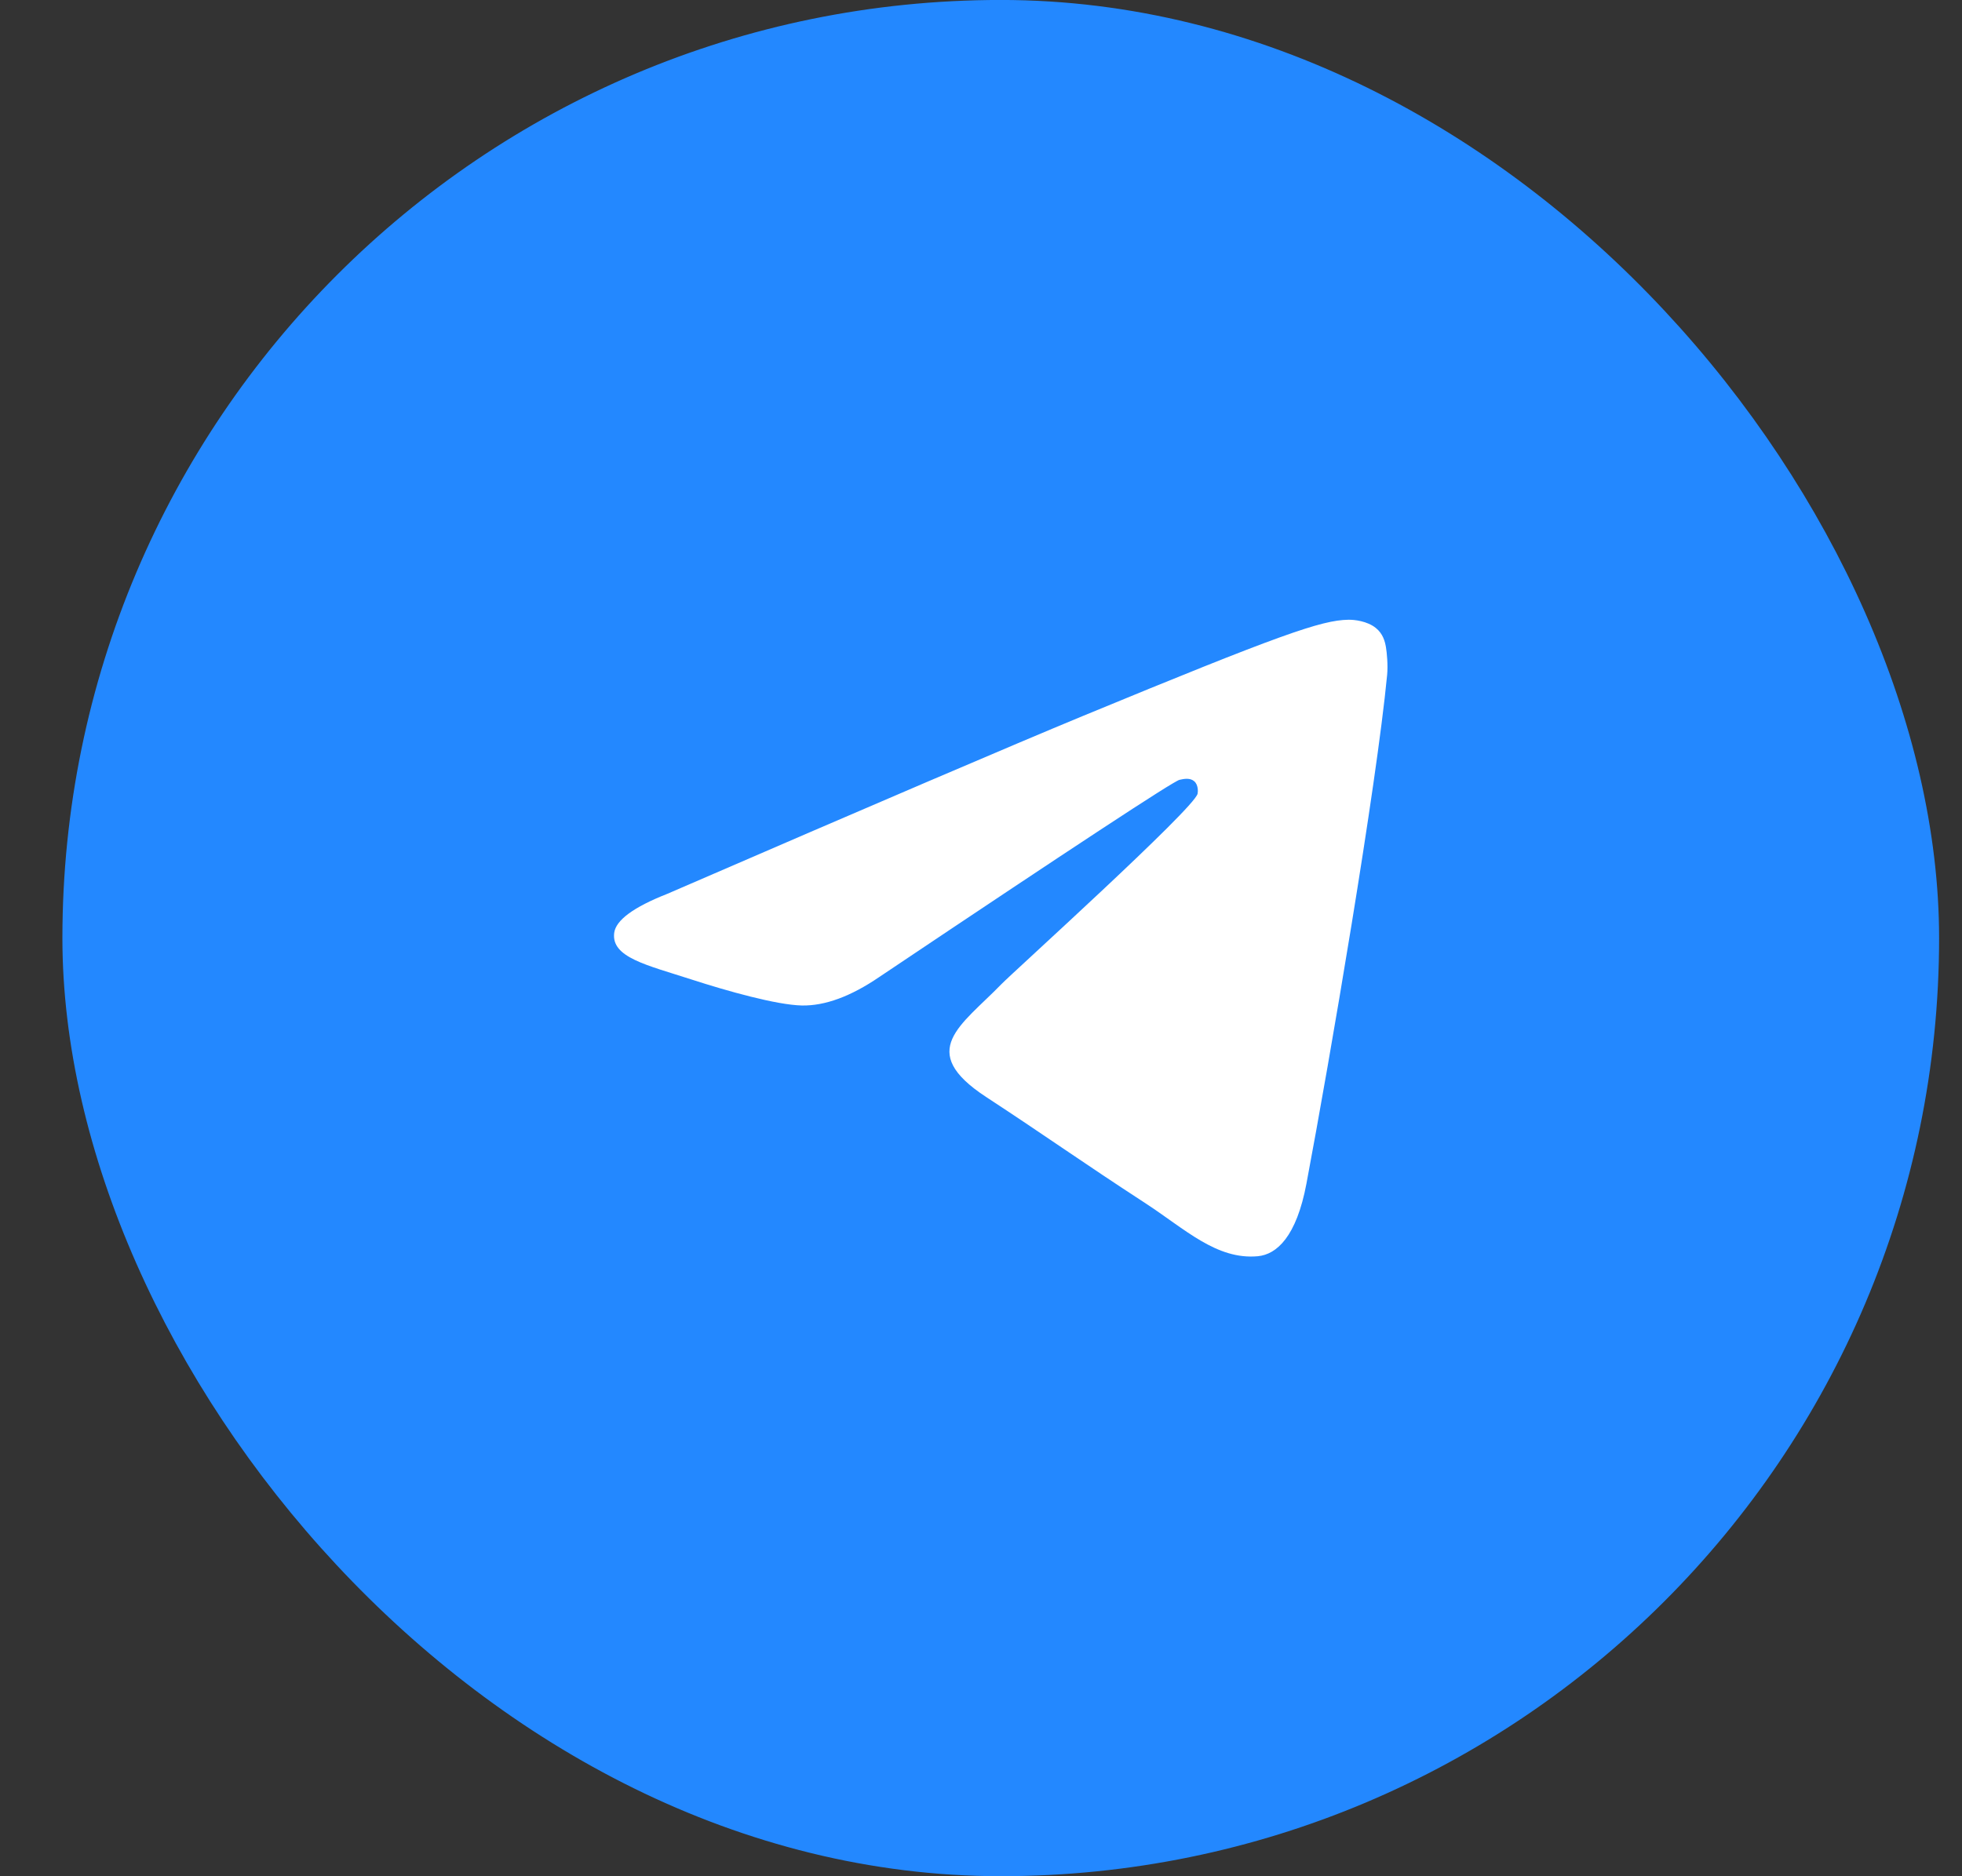 <svg width="23" height="22" viewBox="0 0 23 22" fill="none" xmlns="http://www.w3.org/2000/svg">
<rect x="0" y="0" width="23" height="22" fill="#333333" stroke="none"/>
<rect x="1.039" y="0.307" width="21.385" height="21.385" rx="10.693" fill="#2388FF"/>
<rect x="1.039" y="0.307" width="21.385" height="21.385" rx="10.693" stroke="#2388FF" stroke-width="0.615"/>
<path fill-rule="evenodd" clip-rule="evenodd" d="M7.822 10.481C10.255 9.427 11.878 8.733 12.69 8.397C15.009 7.439 15.491 7.272 15.805 7.267C15.874 7.265 16.028 7.282 16.128 7.363C16.213 7.431 16.236 7.523 16.247 7.588C16.258 7.652 16.272 7.799 16.261 7.914C16.135 9.226 15.592 12.41 15.315 13.879C15.198 14.501 14.967 14.709 14.745 14.73C14.26 14.774 13.892 14.411 13.422 14.105C12.687 13.627 12.272 13.329 11.559 12.862C10.735 12.322 11.269 12.025 11.739 11.54C11.861 11.413 13.998 9.483 14.039 9.307C14.044 9.286 14.049 9.204 14 9.161C13.951 9.118 13.879 9.132 13.827 9.144C13.754 9.161 12.58 9.932 10.306 11.457C9.973 11.684 9.671 11.795 9.4 11.79C9.102 11.783 8.529 11.622 8.103 11.484C7.58 11.315 7.164 11.226 7.2 10.939C7.219 10.79 7.426 10.637 7.822 10.481Z" fill="white"/>
</svg>
